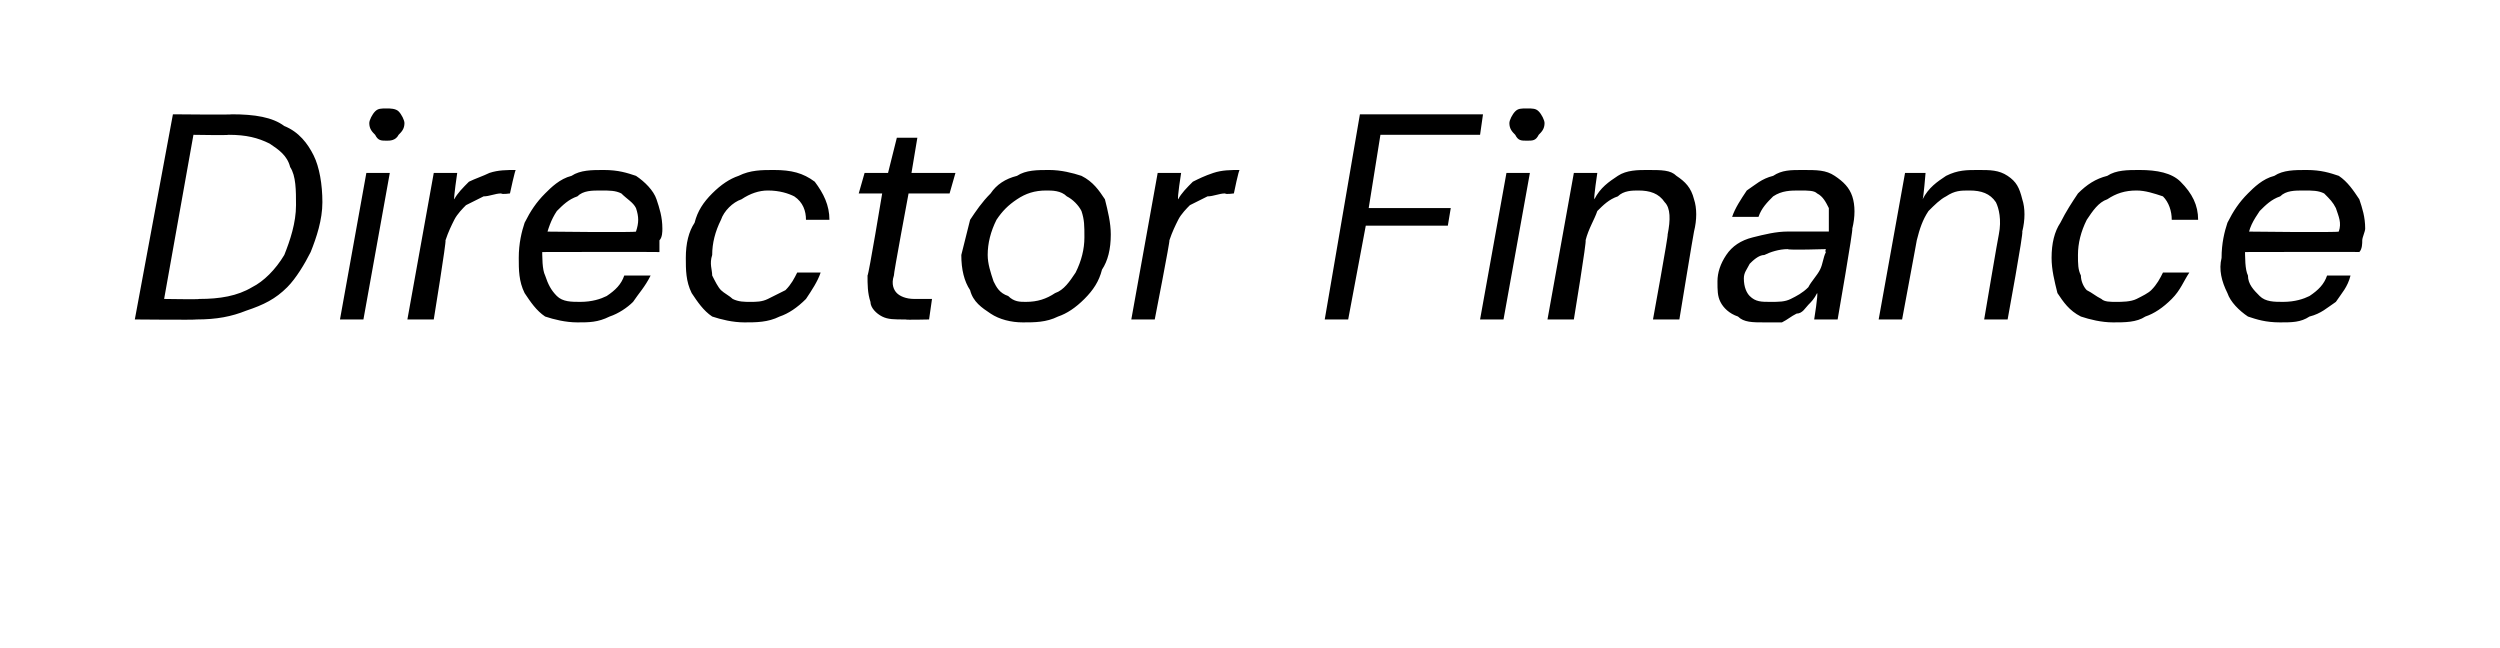 <?xml version="1.0" standalone="no"?><!DOCTYPE svg PUBLIC "-//W3C//DTD SVG 1.1//EN" "http://www.w3.org/Graphics/SVG/1.1/DTD/svg11.dtd"><svg xmlns="http://www.w3.org/2000/svg" version="1.1" width="85.3px" height="22.1px" viewBox="0 -1 85.3 22.1" style="top:-1px">  <desc>Director Finance</desc>  <defs/>  <g id="Polygon51499">    <path d="M 4.6 9.9 L 5.9 2.9 C 5.9 2.9 7.94 2.92 7.9 2.9 C 8.7 2.9 9.3 3 9.7 3.3 C 10.2 3.5 10.5 3.9 10.7 4.3 C 10.9 4.7 11 5.3 11 5.9 C 11 6.5 10.8 7.1 10.6 7.6 C 10.4 8 10.1 8.5 9.8 8.8 C 9.4 9.2 9 9.4 8.4 9.6 C 7.9 9.8 7.4 9.9 6.7 9.9 C 6.7 9.92 4.6 9.9 4.6 9.9 Z M 5.6 9.2 C 5.6 9.2 6.81 9.22 6.8 9.2 C 7.5 9.2 8.1 9.1 8.6 8.8 C 9 8.6 9.4 8.2 9.7 7.7 C 9.9 7.2 10.1 6.6 10.1 6 C 10.1 5.5 10.1 5 9.9 4.7 C 9.8 4.3 9.5 4.1 9.2 3.9 C 8.8 3.7 8.4 3.6 7.8 3.6 C 7.79 3.62 6.6 3.6 6.6 3.6 L 5.6 9.2 Z M 11.6 9.9 L 12.5 4.9 L 13.3 4.9 L 12.4 9.9 L 11.6 9.9 Z M 13.2 3.8 C 13 3.8 12.9 3.8 12.8 3.6 C 12.7 3.5 12.6 3.4 12.6 3.2 C 12.6 3.1 12.7 2.9 12.8 2.8 C 12.9 2.7 13 2.7 13.2 2.7 C 13.3 2.7 13.5 2.7 13.6 2.8 C 13.7 2.9 13.8 3.1 13.8 3.2 C 13.8 3.4 13.7 3.5 13.6 3.6 C 13.5 3.8 13.3 3.8 13.2 3.8 Z M 13.9 9.9 L 14.8 4.9 L 15.6 4.9 C 15.6 4.9 15.47 5.78 15.5 5.8 C 15.6 5.6 15.8 5.4 16 5.2 C 16.2 5.1 16.5 5 16.7 4.9 C 17 4.8 17.3 4.8 17.6 4.8 C 17.58 4.76 17.4 5.6 17.4 5.6 C 17.4 5.6 17.13 5.64 17.1 5.6 C 16.9 5.6 16.7 5.7 16.5 5.7 C 16.3 5.8 16.1 5.9 15.9 6 C 15.8 6.1 15.6 6.3 15.5 6.5 C 15.4 6.7 15.3 6.9 15.2 7.2 C 15.24 7.19 14.8 9.9 14.8 9.9 L 13.9 9.9 Z M 19.7 10 C 19.3 10 18.9 9.9 18.6 9.8 C 18.3 9.6 18.1 9.3 17.9 9 C 17.7 8.6 17.7 8.2 17.7 7.8 C 17.7 7.3 17.8 6.9 17.9 6.6 C 18.1 6.2 18.3 5.9 18.6 5.6 C 18.8 5.4 19.1 5.1 19.5 5 C 19.8 4.8 20.2 4.8 20.6 4.8 C 21.1 4.8 21.4 4.9 21.7 5 C 22 5.2 22.3 5.5 22.4 5.8 C 22.5 6.1 22.6 6.4 22.6 6.8 C 22.6 6.9 22.6 7.1 22.5 7.2 C 22.5 7.3 22.5 7.5 22.5 7.6 C 22.46 7.59 18.3 7.6 18.3 7.6 L 18.4 6.9 C 18.4 6.9 21.75 6.94 21.7 6.9 C 21.8 6.6 21.8 6.4 21.7 6.1 C 21.6 5.9 21.4 5.8 21.2 5.6 C 21 5.5 20.8 5.5 20.5 5.5 C 20.2 5.5 19.9 5.5 19.7 5.7 C 19.4 5.8 19.2 6 19 6.2 C 18.8 6.5 18.7 6.8 18.6 7.2 C 18.6 7.2 18.5 7.4 18.5 7.4 C 18.5 7.8 18.5 8.2 18.6 8.4 C 18.7 8.7 18.8 8.9 19 9.1 C 19.2 9.3 19.5 9.3 19.8 9.3 C 20.2 9.3 20.5 9.2 20.7 9.1 C 21 8.9 21.2 8.7 21.3 8.4 C 21.3 8.4 22.2 8.4 22.2 8.4 C 22 8.8 21.8 9 21.6 9.3 C 21.4 9.5 21.1 9.7 20.8 9.8 C 20.4 10 20.1 10 19.7 10 Z M 25.4 10 C 25 10 24.6 9.9 24.3 9.8 C 24 9.6 23.8 9.3 23.6 9 C 23.4 8.6 23.4 8.2 23.4 7.8 C 23.4 7.3 23.5 6.9 23.7 6.6 C 23.8 6.2 24 5.9 24.3 5.6 C 24.6 5.3 24.9 5.1 25.2 5 C 25.6 4.8 26 4.8 26.4 4.8 C 27 4.8 27.4 4.9 27.8 5.2 C 28.1 5.6 28.3 6 28.3 6.5 C 28.3 6.5 27.5 6.5 27.5 6.5 C 27.5 6.2 27.4 5.9 27.1 5.7 C 26.9 5.6 26.6 5.5 26.2 5.5 C 25.9 5.5 25.6 5.6 25.3 5.8 C 25 5.9 24.7 6.2 24.6 6.5 C 24.4 6.9 24.3 7.3 24.3 7.7 C 24.2 8 24.3 8.2 24.3 8.4 C 24.4 8.6 24.5 8.8 24.6 8.9 C 24.7 9 24.9 9.1 25 9.2 C 25.2 9.3 25.4 9.3 25.6 9.3 C 25.8 9.3 26 9.3 26.2 9.2 C 26.4 9.1 26.6 9 26.8 8.9 C 27 8.7 27.1 8.5 27.2 8.3 C 27.2 8.3 28 8.3 28 8.3 C 27.9 8.6 27.7 8.9 27.5 9.2 C 27.2 9.5 26.9 9.7 26.6 9.8 C 26.2 10 25.8 10 25.4 10 Z M 30.9 9.9 C 30.5 9.9 30.3 9.9 30.1 9.8 C 29.9 9.7 29.7 9.5 29.7 9.3 C 29.6 9 29.6 8.7 29.6 8.4 C 29.64 8.38 30.1 5.6 30.1 5.6 L 29.3 5.6 L 29.5 4.9 L 30.3 4.9 L 30.6 3.7 L 31.3 3.7 L 31.1 4.9 L 32.6 4.9 L 32.4 5.6 L 31 5.6 C 31 5.6 30.48 8.38 30.5 8.4 C 30.4 8.7 30.5 8.9 30.6 9 C 30.7 9.1 30.9 9.2 31.2 9.2 C 31.17 9.2 31.8 9.2 31.8 9.2 L 31.7 9.9 C 31.7 9.9 30.89 9.92 30.9 9.9 Z M 34.9 10 C 34.5 10 34.1 9.9 33.8 9.7 C 33.5 9.5 33.2 9.3 33.1 8.9 C 32.9 8.6 32.8 8.2 32.8 7.7 C 32.9 7.3 33 6.9 33.1 6.5 C 33.3 6.2 33.5 5.9 33.8 5.6 C 34 5.3 34.3 5.1 34.7 5 C 35 4.8 35.4 4.8 35.8 4.8 C 36.2 4.8 36.6 4.9 36.9 5 C 37.3 5.2 37.5 5.5 37.7 5.8 C 37.8 6.2 37.9 6.6 37.9 7 C 37.9 7.5 37.8 7.9 37.6 8.2 C 37.5 8.6 37.3 8.9 37 9.2 C 36.7 9.5 36.4 9.7 36.1 9.8 C 35.7 10 35.3 10 34.9 10 Z M 35 9.3 C 35.4 9.3 35.7 9.2 36 9 C 36.3 8.9 36.5 8.6 36.7 8.3 C 36.9 7.9 37 7.5 37 7.1 C 37 6.7 37 6.5 36.9 6.2 C 36.8 6 36.6 5.8 36.4 5.7 C 36.2 5.5 35.9 5.5 35.7 5.5 C 35.3 5.5 35 5.6 34.7 5.8 C 34.4 6 34.2 6.2 34 6.5 C 33.8 6.9 33.7 7.3 33.7 7.7 C 33.7 8 33.8 8.3 33.9 8.6 C 34 8.8 34.1 9 34.4 9.1 C 34.6 9.3 34.8 9.3 35 9.3 Z M 38.6 9.9 L 39.5 4.9 L 40.3 4.9 C 40.3 4.9 40.16 5.78 40.2 5.8 C 40.3 5.6 40.5 5.4 40.7 5.2 C 40.9 5.1 41.1 5 41.4 4.9 C 41.7 4.8 42 4.8 42.3 4.8 C 42.27 4.76 42.1 5.6 42.1 5.6 C 42.1 5.6 41.82 5.64 41.8 5.6 C 41.6 5.6 41.4 5.7 41.2 5.7 C 41 5.8 40.8 5.9 40.6 6 C 40.5 6.1 40.3 6.3 40.2 6.5 C 40.1 6.7 40 6.9 39.9 7.2 C 39.93 7.19 39.4 9.9 39.4 9.9 L 38.6 9.9 Z M 45.2 9.9 L 46.4 2.9 L 50.6 2.9 L 50.5 3.6 L 47.1 3.6 L 46.7 6.1 L 49.5 6.1 L 49.4 6.7 L 46.6 6.7 L 46 9.9 L 45.2 9.9 Z M 50.5 9.9 L 51.4 4.9 L 52.2 4.9 L 51.3 9.9 L 50.5 9.9 Z M 52.1 3.8 C 51.9 3.8 51.8 3.8 51.7 3.6 C 51.6 3.5 51.5 3.4 51.5 3.2 C 51.5 3.1 51.6 2.9 51.7 2.8 C 51.8 2.7 51.9 2.7 52.1 2.7 C 52.3 2.7 52.4 2.7 52.5 2.8 C 52.6 2.9 52.7 3.1 52.7 3.2 C 52.7 3.4 52.6 3.5 52.5 3.6 C 52.4 3.8 52.3 3.8 52.1 3.8 Z M 52.8 9.9 L 53.7 4.9 L 54.5 4.9 C 54.5 4.9 54.37 5.76 54.4 5.8 C 54.6 5.4 54.9 5.2 55.2 5 C 55.5 4.8 55.9 4.8 56.2 4.8 C 56.7 4.8 57 4.8 57.2 5 C 57.5 5.2 57.7 5.4 57.8 5.8 C 57.9 6.1 57.9 6.5 57.8 6.9 C 57.79 6.91 57.3 9.9 57.3 9.9 L 56.4 9.9 C 56.4 9.9 56.93 7 56.9 7 C 57 6.5 57 6.1 56.8 5.9 C 56.6 5.6 56.3 5.5 55.9 5.5 C 55.7 5.5 55.4 5.5 55.2 5.7 C 54.9 5.8 54.7 6 54.5 6.2 C 54.4 6.5 54.2 6.8 54.1 7.2 C 54.15 7.16 53.7 9.9 53.7 9.9 L 52.8 9.9 Z M 60.2 10 C 59.8 10 59.5 10 59.3 9.8 C 59 9.7 58.8 9.5 58.7 9.3 C 58.6 9.1 58.6 8.9 58.6 8.6 C 58.6 8.3 58.7 8 58.9 7.7 C 59.1 7.4 59.4 7.2 59.8 7.1 C 60.2 7 60.6 6.9 61 6.9 C 61 6.9 62.4 6.9 62.4 6.9 C 62.4 6.6 62.4 6.3 62.4 6.1 C 62.3 5.9 62.2 5.7 62 5.6 C 61.9 5.5 61.7 5.5 61.4 5.5 C 61.1 5.5 60.8 5.5 60.5 5.7 C 60.3 5.9 60.1 6.1 60 6.4 C 60 6.4 59.1 6.4 59.1 6.4 C 59.2 6.1 59.4 5.8 59.6 5.5 C 59.9 5.3 60.1 5.1 60.5 5 C 60.8 4.8 61.1 4.8 61.5 4.8 C 62 4.8 62.3 4.8 62.6 5 C 62.9 5.2 63.1 5.4 63.2 5.7 C 63.3 6 63.3 6.4 63.2 6.8 C 63.24 6.8 62.7 9.9 62.7 9.9 L 61.9 9.9 C 61.9 9.9 62.04 9.03 62 9 C 61.9 9.2 61.8 9.3 61.7 9.4 C 61.6 9.5 61.5 9.7 61.3 9.7 C 61.1 9.8 61 9.9 60.8 10 C 60.6 10 60.4 10 60.2 10 Z M 60.4 9.3 C 60.7 9.3 60.9 9.3 61.1 9.2 C 61.3 9.1 61.5 9 61.7 8.8 C 61.8 8.6 62 8.4 62.1 8.2 C 62.2 8 62.2 7.8 62.3 7.6 C 62.26 7.58 62.3 7.5 62.3 7.5 C 62.3 7.5 61.01 7.54 61 7.5 C 60.7 7.5 60.4 7.6 60.2 7.7 C 60 7.7 59.8 7.9 59.7 8 C 59.6 8.2 59.5 8.3 59.5 8.5 C 59.5 8.8 59.6 9 59.7 9.1 C 59.9 9.3 60.1 9.3 60.4 9.3 Z M 64.1 9.9 L 65 4.9 L 65.7 4.9 C 65.7 4.9 65.63 5.76 65.6 5.8 C 65.8 5.4 66.1 5.2 66.4 5 C 66.8 4.8 67.1 4.8 67.5 4.8 C 67.9 4.8 68.2 4.8 68.5 5 C 68.8 5.2 68.9 5.4 69 5.8 C 69.1 6.1 69.1 6.5 69 6.9 C 69.05 6.91 68.5 9.9 68.5 9.9 L 67.7 9.9 C 67.7 9.9 68.19 7 68.2 7 C 68.3 6.5 68.2 6.1 68.1 5.9 C 67.9 5.6 67.6 5.5 67.2 5.5 C 66.9 5.5 66.7 5.5 66.4 5.7 C 66.2 5.8 66 6 65.8 6.2 C 65.6 6.5 65.5 6.8 65.4 7.2 C 65.41 7.16 64.9 9.9 64.9 9.9 L 64.1 9.9 Z M 72.1 10 C 71.7 10 71.3 9.9 71 9.8 C 70.6 9.6 70.4 9.3 70.2 9 C 70.1 8.6 70 8.2 70 7.8 C 70 7.3 70.1 6.9 70.3 6.6 C 70.5 6.2 70.7 5.9 70.9 5.6 C 71.2 5.3 71.5 5.1 71.9 5 C 72.2 4.8 72.6 4.8 73 4.8 C 73.6 4.8 74.1 4.9 74.4 5.2 C 74.8 5.6 75 6 75 6.5 C 75 6.5 74.1 6.5 74.1 6.5 C 74.1 6.2 74 5.9 73.8 5.7 C 73.5 5.6 73.2 5.5 72.9 5.5 C 72.5 5.5 72.2 5.6 71.9 5.8 C 71.6 5.9 71.4 6.2 71.2 6.5 C 71 6.9 70.9 7.3 70.9 7.7 C 70.9 8 70.9 8.2 71 8.4 C 71 8.6 71.1 8.8 71.2 8.9 C 71.4 9 71.5 9.1 71.7 9.2 C 71.8 9.3 72 9.3 72.2 9.3 C 72.4 9.3 72.7 9.3 72.9 9.2 C 73.1 9.1 73.3 9 73.4 8.9 C 73.6 8.7 73.7 8.5 73.8 8.3 C 73.8 8.3 74.7 8.3 74.7 8.3 C 74.5 8.6 74.4 8.9 74.1 9.2 C 73.8 9.5 73.5 9.7 73.2 9.8 C 72.9 10 72.5 10 72.1 10 Z M 77.8 10 C 77.3 10 77 9.9 76.7 9.8 C 76.4 9.6 76.1 9.3 76 9 C 75.8 8.6 75.7 8.2 75.8 7.8 C 75.8 7.3 75.9 6.9 76 6.6 C 76.2 6.2 76.4 5.9 76.7 5.6 C 76.9 5.4 77.2 5.1 77.6 5 C 77.9 4.8 78.3 4.8 78.7 4.8 C 79.2 4.8 79.5 4.9 79.8 5 C 80.1 5.2 80.3 5.5 80.5 5.8 C 80.6 6.1 80.7 6.4 80.7 6.8 C 80.7 6.9 80.6 7.1 80.6 7.2 C 80.6 7.3 80.6 7.5 80.5 7.6 C 80.54 7.59 76.4 7.6 76.4 7.6 L 76.5 6.9 C 76.5 6.9 79.83 6.94 79.8 6.9 C 79.9 6.6 79.8 6.4 79.7 6.1 C 79.6 5.9 79.5 5.8 79.3 5.6 C 79.1 5.5 78.9 5.5 78.6 5.5 C 78.3 5.5 78 5.5 77.8 5.7 C 77.5 5.8 77.3 6 77.1 6.2 C 76.9 6.5 76.7 6.8 76.7 7.2 C 76.7 7.2 76.6 7.4 76.6 7.4 C 76.6 7.8 76.6 8.2 76.7 8.4 C 76.7 8.7 76.9 8.9 77.1 9.1 C 77.3 9.3 77.6 9.3 77.9 9.3 C 78.3 9.3 78.6 9.2 78.8 9.1 C 79.1 8.9 79.3 8.7 79.4 8.4 C 79.4 8.4 80.2 8.4 80.2 8.4 C 80.1 8.8 79.9 9 79.7 9.3 C 79.4 9.5 79.2 9.7 78.8 9.8 C 78.5 10 78.2 10 77.8 10 Z " stroke="none" fill="#000"/>  </g></svg>